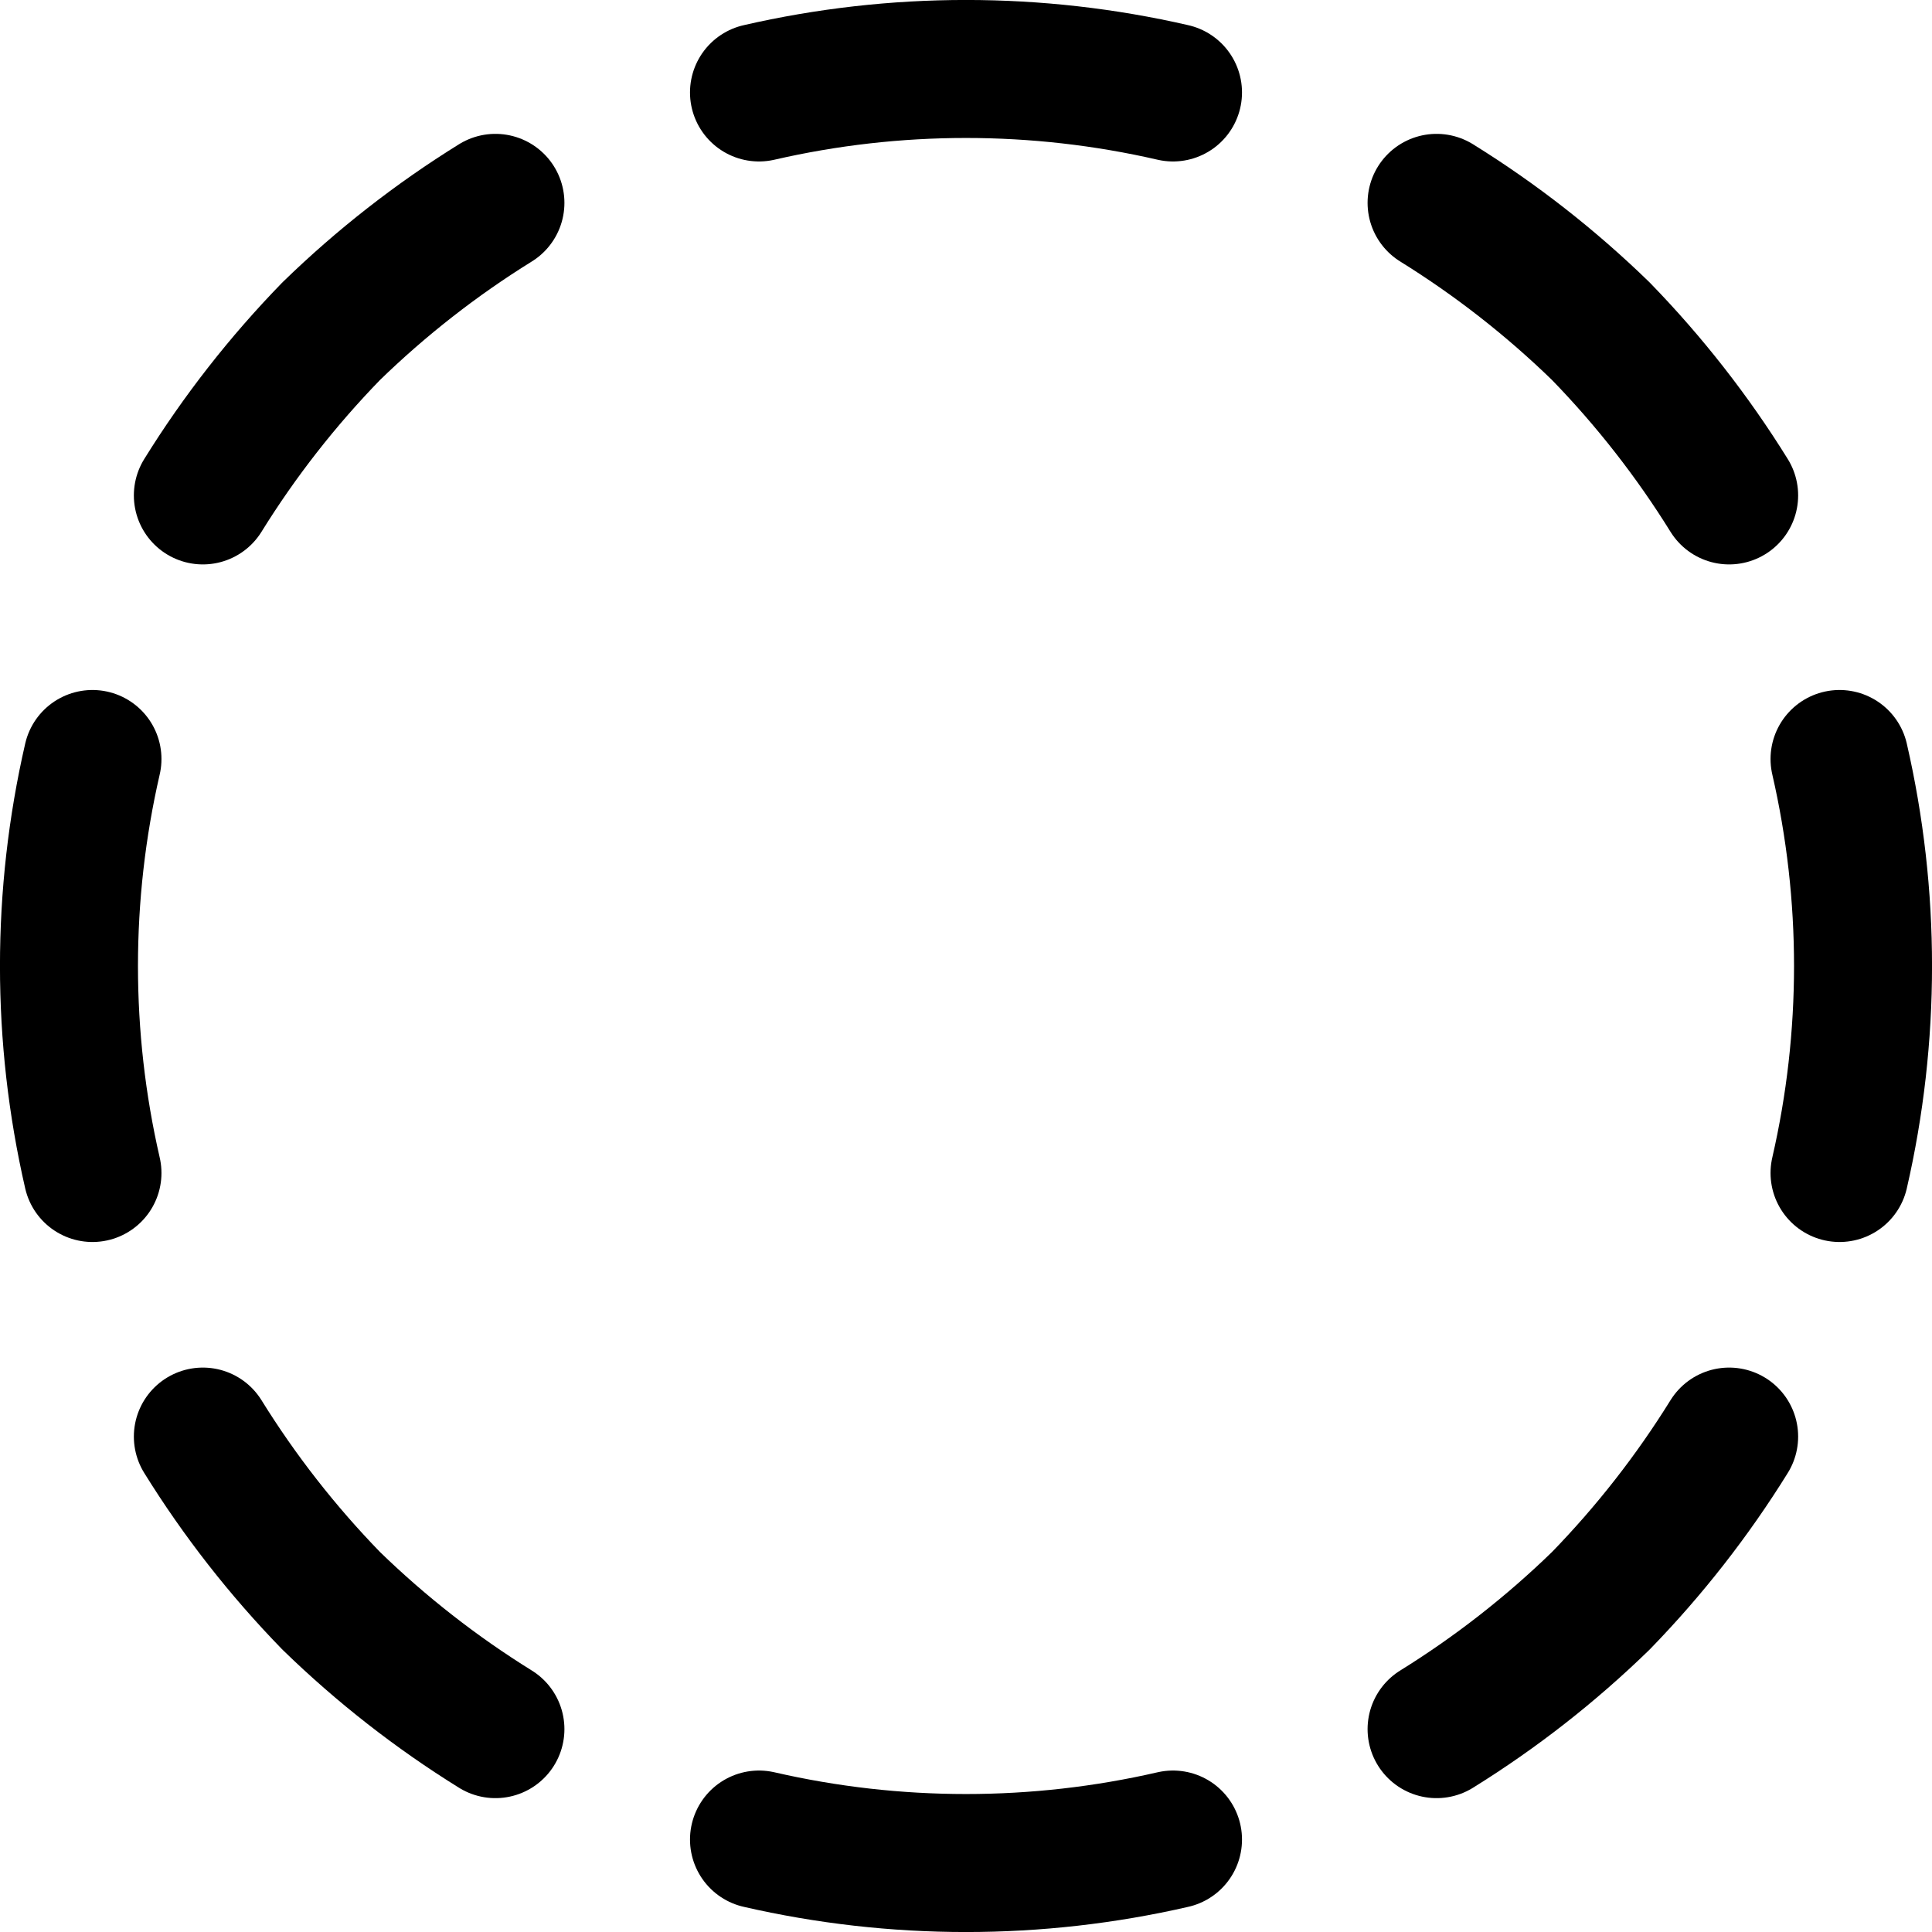 <svg xmlns="http://www.w3.org/2000/svg" fill="none" viewBox="0 0 14 14" id="Select-Circle-Area-1--Streamline-Core"><desc>Select Circle Area 1 Streamline Icon: https://streamlinehq.com</desc><g id="select-circle-area-1--select-area-object-work"><path id="Vector" stroke="#000000" stroke-linecap="round" stroke-linejoin="round" d="M8.5 0.67c-0.987 -0.227 -2.013 -0.227 -3 0" stroke-width="1"></path><path id="Vector_2" stroke="#000000" stroke-linecap="round" stroke-linejoin="round" d="M3.59 1.47c-0.429 0.266 -0.828 0.578 -1.19 0.93 -0.352 0.362 -0.664 0.761 -0.93 1.19" stroke-width="1"></path><path id="Vector_3" stroke="#000000" stroke-linecap="round" stroke-linejoin="round" d="M0.67 5.5c-0.227 0.987 -0.227 2.013 0 3" stroke-width="1"></path><path id="Vector_4" stroke="#000000" stroke-linecap="round" stroke-linejoin="round" d="M1.47 10.41c0.266 0.429 0.578 0.828 0.93 1.19 0.362 0.352 0.761 0.664 1.19 0.93" stroke-width="1"></path><path id="Vector_5" stroke="#000000" stroke-linecap="round" stroke-linejoin="round" d="M5.5 13.33c0.987 0.227 2.013 0.227 3 0" stroke-width="1"></path><path id="Vector_6" stroke="#000000" stroke-linecap="round" stroke-linejoin="round" d="M10.41 12.53c0.429 -0.266 0.828 -0.578 1.19 -0.93 0.352 -0.362 0.664 -0.761 0.93 -1.19" stroke-width="1"></path><path id="Vector_7" stroke="#000000" stroke-linecap="round" stroke-linejoin="round" d="M13.33 8.5c0.227 -0.987 0.227 -2.013 0 -3" stroke-width="1"></path><path id="Vector_8" stroke="#000000" stroke-linecap="round" stroke-linejoin="round" d="M12.53 3.59c-0.266 -0.429 -0.578 -0.828 -0.93 -1.19 -0.362 -0.352 -0.761 -0.664 -1.19 -0.93" stroke-width="1"></path></g></svg>